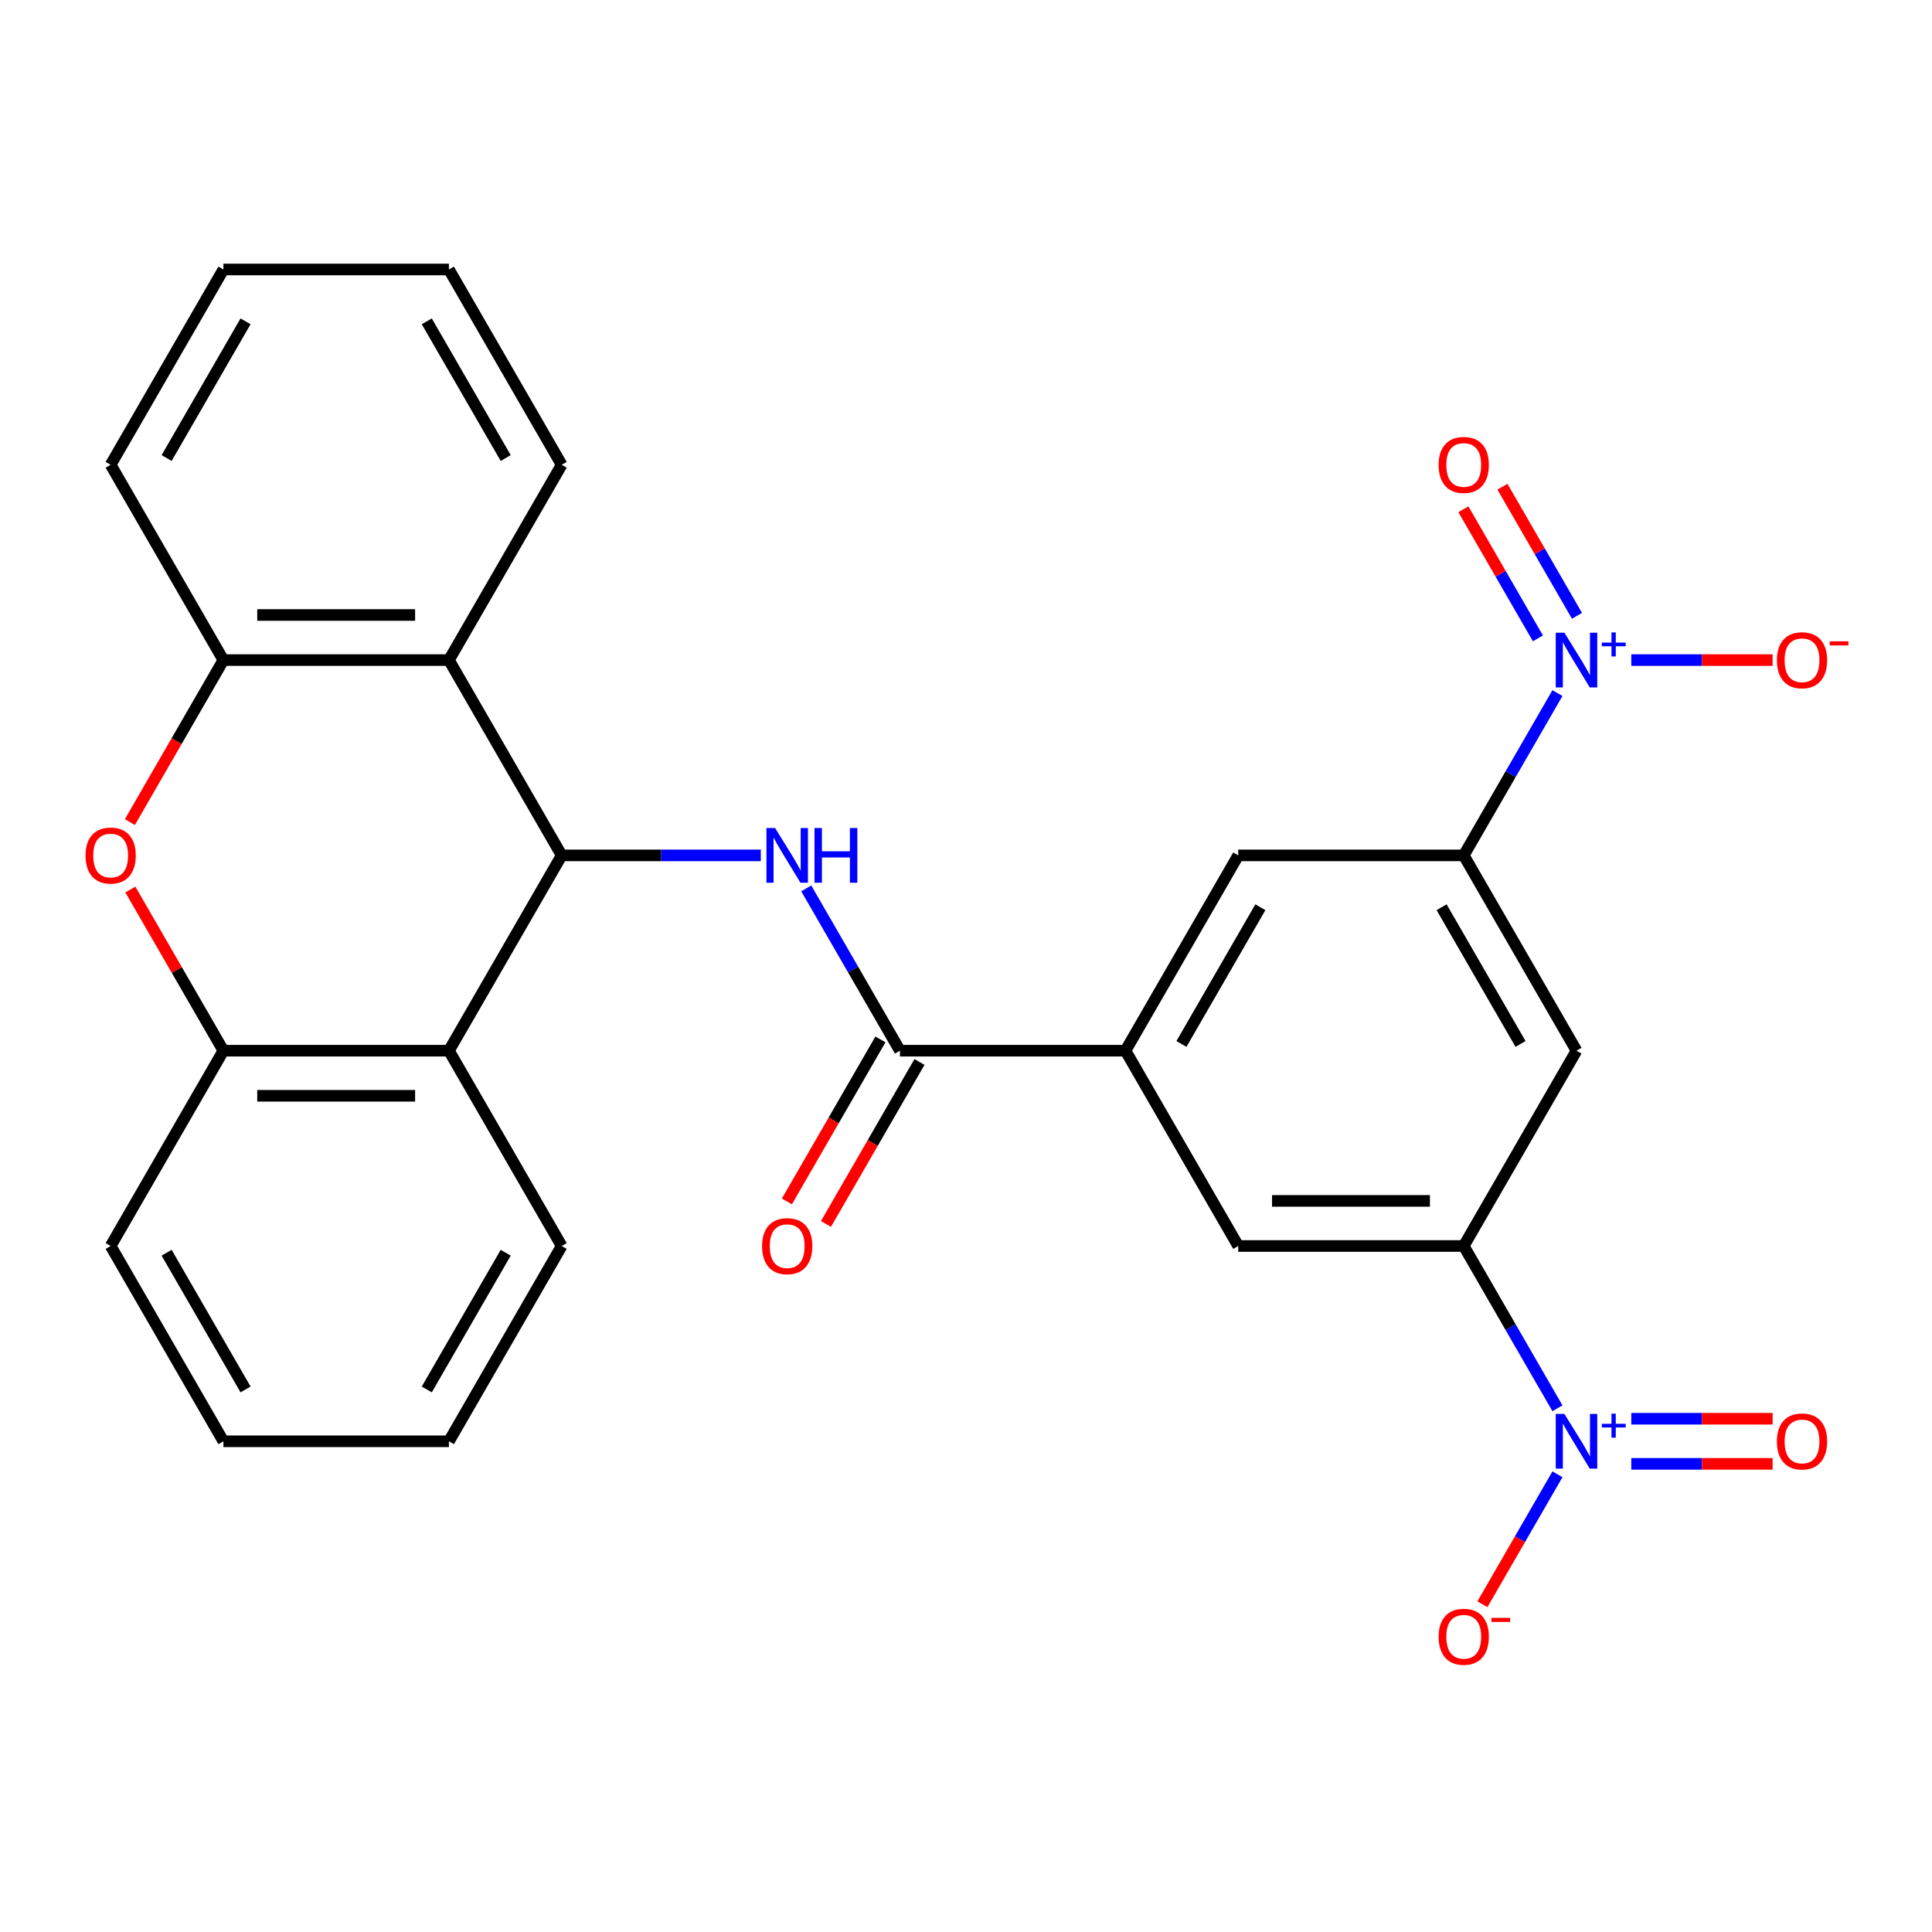 <?xml version='1.0' encoding='iso-8859-1'?>
<svg version='1.1' baseProfile='full'
              xmlns='http://www.w3.org/2000/svg'
                      xmlns:rdkit='http://www.rdkit.org/xml'
                      xmlns:xlink='http://www.w3.org/1999/xlink'
                  xml:space='preserve'
width='1000px' height='1000px' viewBox='0 0 1000 1000'>
<!-- END OF HEADER -->
<rect style='opacity:1.0;fill:#FFFFFF;stroke:none' width='1000' height='1000' x='0' y='0'> </rect>
<path class='bond-2' d='M 290.725,442.747 L 342.259,442.747' style='fill:none;fill-rule:evenodd;stroke:#000000;stroke-width:6px;stroke-linecap:butt;stroke-linejoin:miter;stroke-opacity:1' />
<path class='bond-2' d='M 342.259,442.747 L 393.793,442.747' style='fill:none;fill-rule:evenodd;stroke:#0000FF;stroke-width:6px;stroke-linecap:butt;stroke-linejoin:miter;stroke-opacity:1' />
<path class='bond-3' d='M 290.725,442.747 L 232.362,341.659' style='fill:none;fill-rule:evenodd;stroke:#000000;stroke-width:6px;stroke-linecap:butt;stroke-linejoin:miter;stroke-opacity:1' />
<path class='bond-4' d='M 290.725,442.747 L 232.362,543.835' style='fill:none;fill-rule:evenodd;stroke:#000000;stroke-width:6px;stroke-linecap:butt;stroke-linejoin:miter;stroke-opacity:1' />
<path class='bond-0' d='M 806.134,728.933 L 781.882,686.928' style='fill:none;fill-rule:evenodd;stroke:#0000FF;stroke-width:6px;stroke-linecap:butt;stroke-linejoin:miter;stroke-opacity:1' />
<path class='bond-0' d='M 781.882,686.928 L 757.631,644.923' style='fill:none;fill-rule:evenodd;stroke:#000000;stroke-width:6px;stroke-linecap:butt;stroke-linejoin:miter;stroke-opacity:1' />
<path class='bond-15' d='M 806.134,763.09 L 786.716,796.722' style='fill:none;fill-rule:evenodd;stroke:#0000FF;stroke-width:6px;stroke-linecap:butt;stroke-linejoin:miter;stroke-opacity:1' />
<path class='bond-15' d='M 786.716,796.722 L 767.299,830.354' style='fill:none;fill-rule:evenodd;stroke:#FF0000;stroke-width:6px;stroke-linecap:butt;stroke-linejoin:miter;stroke-opacity:1' />
<path class='bond-17' d='M 844.357,757.684 L 880.934,757.684' style='fill:none;fill-rule:evenodd;stroke:#0000FF;stroke-width:6px;stroke-linecap:butt;stroke-linejoin:miter;stroke-opacity:1' />
<path class='bond-17' d='M 880.934,757.684 L 917.511,757.684' style='fill:none;fill-rule:evenodd;stroke:#FF0000;stroke-width:6px;stroke-linecap:butt;stroke-linejoin:miter;stroke-opacity:1' />
<path class='bond-17' d='M 844.357,734.339 L 880.934,734.339' style='fill:none;fill-rule:evenodd;stroke:#0000FF;stroke-width:6px;stroke-linecap:butt;stroke-linejoin:miter;stroke-opacity:1' />
<path class='bond-17' d='M 880.934,734.339 L 917.511,734.339' style='fill:none;fill-rule:evenodd;stroke:#FF0000;stroke-width:6px;stroke-linecap:butt;stroke-linejoin:miter;stroke-opacity:1' />
<path class='bond-1' d='M 806.134,358.737 L 781.882,400.742' style='fill:none;fill-rule:evenodd;stroke:#0000FF;stroke-width:6px;stroke-linecap:butt;stroke-linejoin:miter;stroke-opacity:1' />
<path class='bond-1' d='M 781.882,400.742 L 757.631,442.747' style='fill:none;fill-rule:evenodd;stroke:#000000;stroke-width:6px;stroke-linecap:butt;stroke-linejoin:miter;stroke-opacity:1' />
<path class='bond-16' d='M 844.357,341.659 L 880.934,341.659' style='fill:none;fill-rule:evenodd;stroke:#0000FF;stroke-width:6px;stroke-linecap:butt;stroke-linejoin:miter;stroke-opacity:1' />
<path class='bond-16' d='M 880.934,341.659 L 917.511,341.659' style='fill:none;fill-rule:evenodd;stroke:#FF0000;stroke-width:6px;stroke-linecap:butt;stroke-linejoin:miter;stroke-opacity:1' />
<path class='bond-18' d='M 816.243,318.745 L 796.952,285.332' style='fill:none;fill-rule:evenodd;stroke:#0000FF;stroke-width:6px;stroke-linecap:butt;stroke-linejoin:miter;stroke-opacity:1' />
<path class='bond-18' d='M 796.952,285.332 L 777.661,251.92' style='fill:none;fill-rule:evenodd;stroke:#FF0000;stroke-width:6px;stroke-linecap:butt;stroke-linejoin:miter;stroke-opacity:1' />
<path class='bond-18' d='M 796.025,330.417 L 776.734,297.005' style='fill:none;fill-rule:evenodd;stroke:#0000FF;stroke-width:6px;stroke-linecap:butt;stroke-linejoin:miter;stroke-opacity:1' />
<path class='bond-18' d='M 776.734,297.005 L 757.444,263.593' style='fill:none;fill-rule:evenodd;stroke:#FF0000;stroke-width:6px;stroke-linecap:butt;stroke-linejoin:miter;stroke-opacity:1' />
<path class='bond-5' d='M 417.312,459.825 L 441.563,501.83' style='fill:none;fill-rule:evenodd;stroke:#0000FF;stroke-width:6px;stroke-linecap:butt;stroke-linejoin:miter;stroke-opacity:1' />
<path class='bond-5' d='M 441.563,501.83 L 465.815,543.835' style='fill:none;fill-rule:evenodd;stroke:#000000;stroke-width:6px;stroke-linecap:butt;stroke-linejoin:miter;stroke-opacity:1' />
<path class='bond-10' d='M 232.362,341.659 L 115.635,341.659' style='fill:none;fill-rule:evenodd;stroke:#000000;stroke-width:6px;stroke-linecap:butt;stroke-linejoin:miter;stroke-opacity:1' />
<path class='bond-10' d='M 214.853,318.314 L 133.144,318.314' style='fill:none;fill-rule:evenodd;stroke:#000000;stroke-width:6px;stroke-linecap:butt;stroke-linejoin:miter;stroke-opacity:1' />
<path class='bond-20' d='M 232.362,341.659 L 290.725,240.571' style='fill:none;fill-rule:evenodd;stroke:#000000;stroke-width:6px;stroke-linecap:butt;stroke-linejoin:miter;stroke-opacity:1' />
<path class='bond-9' d='M 232.362,543.835 L 115.635,543.835' style='fill:none;fill-rule:evenodd;stroke:#000000;stroke-width:6px;stroke-linecap:butt;stroke-linejoin:miter;stroke-opacity:1' />
<path class='bond-9' d='M 214.853,567.181 L 133.144,567.181' style='fill:none;fill-rule:evenodd;stroke:#000000;stroke-width:6px;stroke-linecap:butt;stroke-linejoin:miter;stroke-opacity:1' />
<path class='bond-21' d='M 232.362,543.835 L 290.725,644.923' style='fill:none;fill-rule:evenodd;stroke:#000000;stroke-width:6px;stroke-linecap:butt;stroke-linejoin:miter;stroke-opacity:1' />
<path class='bond-11' d='M 465.815,543.835 L 582.541,543.835' style='fill:none;fill-rule:evenodd;stroke:#000000;stroke-width:6px;stroke-linecap:butt;stroke-linejoin:miter;stroke-opacity:1' />
<path class='bond-19' d='M 455.706,537.999 L 431.5,579.924' style='fill:none;fill-rule:evenodd;stroke:#000000;stroke-width:6px;stroke-linecap:butt;stroke-linejoin:miter;stroke-opacity:1' />
<path class='bond-19' d='M 431.5,579.924 L 407.295,621.849' style='fill:none;fill-rule:evenodd;stroke:#FF0000;stroke-width:6px;stroke-linecap:butt;stroke-linejoin:miter;stroke-opacity:1' />
<path class='bond-19' d='M 475.923,549.672 L 451.718,591.597' style='fill:none;fill-rule:evenodd;stroke:#000000;stroke-width:6px;stroke-linecap:butt;stroke-linejoin:miter;stroke-opacity:1' />
<path class='bond-19' d='M 451.718,591.597 L 427.513,633.521' style='fill:none;fill-rule:evenodd;stroke:#FF0000;stroke-width:6px;stroke-linecap:butt;stroke-linejoin:miter;stroke-opacity:1' />
<path class='bond-6' d='M 67.479,460.425 L 91.557,502.13' style='fill:none;fill-rule:evenodd;stroke:#FF0000;stroke-width:6px;stroke-linecap:butt;stroke-linejoin:miter;stroke-opacity:1' />
<path class='bond-6' d='M 91.557,502.13 L 115.635,543.835' style='fill:none;fill-rule:evenodd;stroke:#000000;stroke-width:6px;stroke-linecap:butt;stroke-linejoin:miter;stroke-opacity:1' />
<path class='bond-28' d='M 67.225,425.509 L 91.43,383.584' style='fill:none;fill-rule:evenodd;stroke:#FF0000;stroke-width:6px;stroke-linecap:butt;stroke-linejoin:miter;stroke-opacity:1' />
<path class='bond-28' d='M 91.43,383.584 L 115.635,341.659' style='fill:none;fill-rule:evenodd;stroke:#000000;stroke-width:6px;stroke-linecap:butt;stroke-linejoin:miter;stroke-opacity:1' />
<path class='bond-7' d='M 757.631,644.923 L 640.904,644.923' style='fill:none;fill-rule:evenodd;stroke:#000000;stroke-width:6px;stroke-linecap:butt;stroke-linejoin:miter;stroke-opacity:1' />
<path class='bond-7' d='M 740.122,621.578 L 658.413,621.578' style='fill:none;fill-rule:evenodd;stroke:#000000;stroke-width:6px;stroke-linecap:butt;stroke-linejoin:miter;stroke-opacity:1' />
<path class='bond-31' d='M 757.631,644.923 L 815.994,543.835' style='fill:none;fill-rule:evenodd;stroke:#000000;stroke-width:6px;stroke-linecap:butt;stroke-linejoin:miter;stroke-opacity:1' />
<path class='bond-8' d='M 757.631,442.747 L 640.904,442.747' style='fill:none;fill-rule:evenodd;stroke:#000000;stroke-width:6px;stroke-linecap:butt;stroke-linejoin:miter;stroke-opacity:1' />
<path class='bond-12' d='M 757.631,442.747 L 815.994,543.835' style='fill:none;fill-rule:evenodd;stroke:#000000;stroke-width:6px;stroke-linecap:butt;stroke-linejoin:miter;stroke-opacity:1' />
<path class='bond-12' d='M 746.168,469.583 L 787.022,540.345' style='fill:none;fill-rule:evenodd;stroke:#000000;stroke-width:6px;stroke-linecap:butt;stroke-linejoin:miter;stroke-opacity:1' />
<path class='bond-22' d='M 115.635,543.835 L 57.272,644.923' style='fill:none;fill-rule:evenodd;stroke:#000000;stroke-width:6px;stroke-linecap:butt;stroke-linejoin:miter;stroke-opacity:1' />
<path class='bond-23' d='M 115.635,341.659 L 57.272,240.571' style='fill:none;fill-rule:evenodd;stroke:#000000;stroke-width:6px;stroke-linecap:butt;stroke-linejoin:miter;stroke-opacity:1' />
<path class='bond-13' d='M 582.541,543.835 L 640.904,644.923' style='fill:none;fill-rule:evenodd;stroke:#000000;stroke-width:6px;stroke-linecap:butt;stroke-linejoin:miter;stroke-opacity:1' />
<path class='bond-14' d='M 582.541,543.835 L 640.904,442.747' style='fill:none;fill-rule:evenodd;stroke:#000000;stroke-width:6px;stroke-linecap:butt;stroke-linejoin:miter;stroke-opacity:1' />
<path class='bond-14' d='M 611.513,540.345 L 652.367,469.583' style='fill:none;fill-rule:evenodd;stroke:#000000;stroke-width:6px;stroke-linecap:butt;stroke-linejoin:miter;stroke-opacity:1' />
<path class='bond-24' d='M 290.725,240.571 L 232.362,139.483' style='fill:none;fill-rule:evenodd;stroke:#000000;stroke-width:6px;stroke-linecap:butt;stroke-linejoin:miter;stroke-opacity:1' />
<path class='bond-24' d='M 261.753,237.081 L 220.899,166.319' style='fill:none;fill-rule:evenodd;stroke:#000000;stroke-width:6px;stroke-linecap:butt;stroke-linejoin:miter;stroke-opacity:1' />
<path class='bond-25' d='M 290.725,644.923 L 232.362,746.011' style='fill:none;fill-rule:evenodd;stroke:#000000;stroke-width:6px;stroke-linecap:butt;stroke-linejoin:miter;stroke-opacity:1' />
<path class='bond-25' d='M 261.753,648.414 L 220.899,719.176' style='fill:none;fill-rule:evenodd;stroke:#000000;stroke-width:6px;stroke-linecap:butt;stroke-linejoin:miter;stroke-opacity:1' />
<path class='bond-29' d='M 57.272,644.923 L 115.635,746.011' style='fill:none;fill-rule:evenodd;stroke:#000000;stroke-width:6px;stroke-linecap:butt;stroke-linejoin:miter;stroke-opacity:1' />
<path class='bond-29' d='M 86.244,648.414 L 127.098,719.176' style='fill:none;fill-rule:evenodd;stroke:#000000;stroke-width:6px;stroke-linecap:butt;stroke-linejoin:miter;stroke-opacity:1' />
<path class='bond-30' d='M 57.272,240.571 L 115.635,139.483' style='fill:none;fill-rule:evenodd;stroke:#000000;stroke-width:6px;stroke-linecap:butt;stroke-linejoin:miter;stroke-opacity:1' />
<path class='bond-30' d='M 86.244,237.081 L 127.098,166.319' style='fill:none;fill-rule:evenodd;stroke:#000000;stroke-width:6px;stroke-linecap:butt;stroke-linejoin:miter;stroke-opacity:1' />
<path class='bond-26' d='M 232.362,139.483 L 115.635,139.483' style='fill:none;fill-rule:evenodd;stroke:#000000;stroke-width:6px;stroke-linecap:butt;stroke-linejoin:miter;stroke-opacity:1' />
<path class='bond-27' d='M 232.362,746.011 L 115.635,746.011' style='fill:none;fill-rule:evenodd;stroke:#000000;stroke-width:6px;stroke-linecap:butt;stroke-linejoin:miter;stroke-opacity:1' />
<path  class='atom-1' d='M 809.734 731.851
L 819.014 746.851
Q 819.934 748.331, 821.414 751.011
Q 822.894 753.691, 822.974 753.851
L 822.974 731.851
L 826.734 731.851
L 826.734 760.171
L 822.854 760.171
L 812.894 743.771
Q 811.734 741.851, 810.494 739.651
Q 809.294 737.451, 808.934 736.771
L 808.934 760.171
L 805.254 760.171
L 805.254 731.851
L 809.734 731.851
' fill='#0000FF'/>
<path  class='atom-1' d='M 829.11 736.956
L 834.1 736.956
L 834.1 731.703
L 836.317 731.703
L 836.317 736.956
L 841.439 736.956
L 841.439 738.857
L 836.317 738.857
L 836.317 744.137
L 834.1 744.137
L 834.1 738.857
L 829.11 738.857
L 829.11 736.956
' fill='#0000FF'/>
<path  class='atom-2' d='M 809.734 327.499
L 819.014 342.499
Q 819.934 343.979, 821.414 346.659
Q 822.894 349.339, 822.974 349.499
L 822.974 327.499
L 826.734 327.499
L 826.734 355.819
L 822.854 355.819
L 812.894 339.419
Q 811.734 337.499, 810.494 335.299
Q 809.294 333.099, 808.934 332.419
L 808.934 355.819
L 805.254 355.819
L 805.254 327.499
L 809.734 327.499
' fill='#0000FF'/>
<path  class='atom-2' d='M 829.11 332.604
L 834.1 332.604
L 834.1 327.35
L 836.317 327.35
L 836.317 332.604
L 841.439 332.604
L 841.439 334.505
L 836.317 334.505
L 836.317 339.785
L 834.1 339.785
L 834.1 334.505
L 829.11 334.505
L 829.11 332.604
' fill='#0000FF'/>
<path  class='atom-3' d='M 401.191 428.587
L 410.471 443.587
Q 411.391 445.067, 412.871 447.747
Q 414.351 450.427, 414.431 450.587
L 414.431 428.587
L 418.191 428.587
L 418.191 456.907
L 414.311 456.907
L 404.351 440.507
Q 403.191 438.587, 401.951 436.387
Q 400.751 434.187, 400.391 433.507
L 400.391 456.907
L 396.711 456.907
L 396.711 428.587
L 401.191 428.587
' fill='#0000FF'/>
<path  class='atom-3' d='M 421.591 428.587
L 425.431 428.587
L 425.431 440.627
L 439.911 440.627
L 439.911 428.587
L 443.751 428.587
L 443.751 456.907
L 439.911 456.907
L 439.911 443.827
L 425.431 443.827
L 425.431 456.907
L 421.591 456.907
L 421.591 428.587
' fill='#0000FF'/>
<path  class='atom-7' d='M 44.272 442.827
Q 44.272 436.027, 47.632 432.227
Q 50.992 428.427, 57.272 428.427
Q 63.552 428.427, 66.912 432.227
Q 70.272 436.027, 70.272 442.827
Q 70.272 449.707, 66.872 453.627
Q 63.472 457.507, 57.272 457.507
Q 51.032 457.507, 47.632 453.627
Q 44.272 449.747, 44.272 442.827
M 57.272 454.307
Q 61.592 454.307, 63.912 451.427
Q 66.272 448.507, 66.272 442.827
Q 66.272 437.267, 63.912 434.467
Q 61.592 431.627, 57.272 431.627
Q 52.952 431.627, 50.592 434.427
Q 48.272 437.227, 48.272 442.827
Q 48.272 448.547, 50.592 451.427
Q 52.952 454.307, 57.272 454.307
' fill='#FF0000'/>
<path  class='atom-16' d='M 744.631 847.179
Q 744.631 840.379, 747.991 836.579
Q 751.351 832.779, 757.631 832.779
Q 763.911 832.779, 767.271 836.579
Q 770.631 840.379, 770.631 847.179
Q 770.631 854.059, 767.231 857.979
Q 763.831 861.859, 757.631 861.859
Q 751.391 861.859, 747.991 857.979
Q 744.631 854.099, 744.631 847.179
M 757.631 858.659
Q 761.951 858.659, 764.271 855.779
Q 766.631 852.859, 766.631 847.179
Q 766.631 841.619, 764.271 838.819
Q 761.951 835.979, 757.631 835.979
Q 753.311 835.979, 750.951 838.779
Q 748.631 841.579, 748.631 847.179
Q 748.631 852.899, 750.951 855.779
Q 753.311 858.659, 757.631 858.659
' fill='#FF0000'/>
<path  class='atom-16' d='M 771.951 837.402
L 781.64 837.402
L 781.64 839.514
L 771.951 839.514
L 771.951 837.402
' fill='#FF0000'/>
<path  class='atom-17' d='M 919.72 341.739
Q 919.72 334.939, 923.08 331.139
Q 926.44 327.339, 932.72 327.339
Q 939 327.339, 942.36 331.139
Q 945.72 334.939, 945.72 341.739
Q 945.72 348.619, 942.32 352.539
Q 938.92 356.419, 932.72 356.419
Q 926.48 356.419, 923.08 352.539
Q 919.72 348.659, 919.72 341.739
M 932.72 353.219
Q 937.04 353.219, 939.36 350.339
Q 941.72 347.419, 941.72 341.739
Q 941.72 336.179, 939.36 333.379
Q 937.04 330.539, 932.72 330.539
Q 928.4 330.539, 926.04 333.339
Q 923.72 336.139, 923.72 341.739
Q 923.72 347.459, 926.04 350.339
Q 928.4 353.219, 932.72 353.219
' fill='#FF0000'/>
<path  class='atom-17' d='M 947.04 331.962
L 956.729 331.962
L 956.729 334.074
L 947.04 334.074
L 947.04 331.962
' fill='#FF0000'/>
<path  class='atom-18' d='M 919.72 746.091
Q 919.72 739.291, 923.08 735.491
Q 926.44 731.691, 932.72 731.691
Q 939 731.691, 942.36 735.491
Q 945.72 739.291, 945.72 746.091
Q 945.72 752.971, 942.32 756.891
Q 938.92 760.771, 932.72 760.771
Q 926.48 760.771, 923.08 756.891
Q 919.72 753.011, 919.72 746.091
M 932.72 757.571
Q 937.04 757.571, 939.36 754.691
Q 941.72 751.771, 941.72 746.091
Q 941.72 740.531, 939.36 737.731
Q 937.04 734.891, 932.72 734.891
Q 928.4 734.891, 926.04 737.691
Q 923.72 740.491, 923.72 746.091
Q 923.72 751.811, 926.04 754.691
Q 928.4 757.571, 932.72 757.571
' fill='#FF0000'/>
<path  class='atom-19' d='M 744.631 240.651
Q 744.631 233.851, 747.991 230.051
Q 751.351 226.251, 757.631 226.251
Q 763.911 226.251, 767.271 230.051
Q 770.631 233.851, 770.631 240.651
Q 770.631 247.531, 767.231 251.451
Q 763.831 255.331, 757.631 255.331
Q 751.391 255.331, 747.991 251.451
Q 744.631 247.571, 744.631 240.651
M 757.631 252.131
Q 761.951 252.131, 764.271 249.251
Q 766.631 246.331, 766.631 240.651
Q 766.631 235.091, 764.271 232.291
Q 761.951 229.451, 757.631 229.451
Q 753.311 229.451, 750.951 232.251
Q 748.631 235.051, 748.631 240.651
Q 748.631 246.371, 750.951 249.251
Q 753.311 252.131, 757.631 252.131
' fill='#FF0000'/>
<path  class='atom-20' d='M 394.451 645.003
Q 394.451 638.203, 397.811 634.403
Q 401.171 630.603, 407.451 630.603
Q 413.731 630.603, 417.091 634.403
Q 420.451 638.203, 420.451 645.003
Q 420.451 651.883, 417.051 655.803
Q 413.651 659.683, 407.451 659.683
Q 401.211 659.683, 397.811 655.803
Q 394.451 651.923, 394.451 645.003
M 407.451 656.483
Q 411.771 656.483, 414.091 653.603
Q 416.451 650.683, 416.451 645.003
Q 416.451 639.443, 414.091 636.643
Q 411.771 633.803, 407.451 633.803
Q 403.131 633.803, 400.771 636.603
Q 398.451 639.403, 398.451 645.003
Q 398.451 650.723, 400.771 653.603
Q 403.131 656.483, 407.451 656.483
' fill='#FF0000'/>
</svg>
